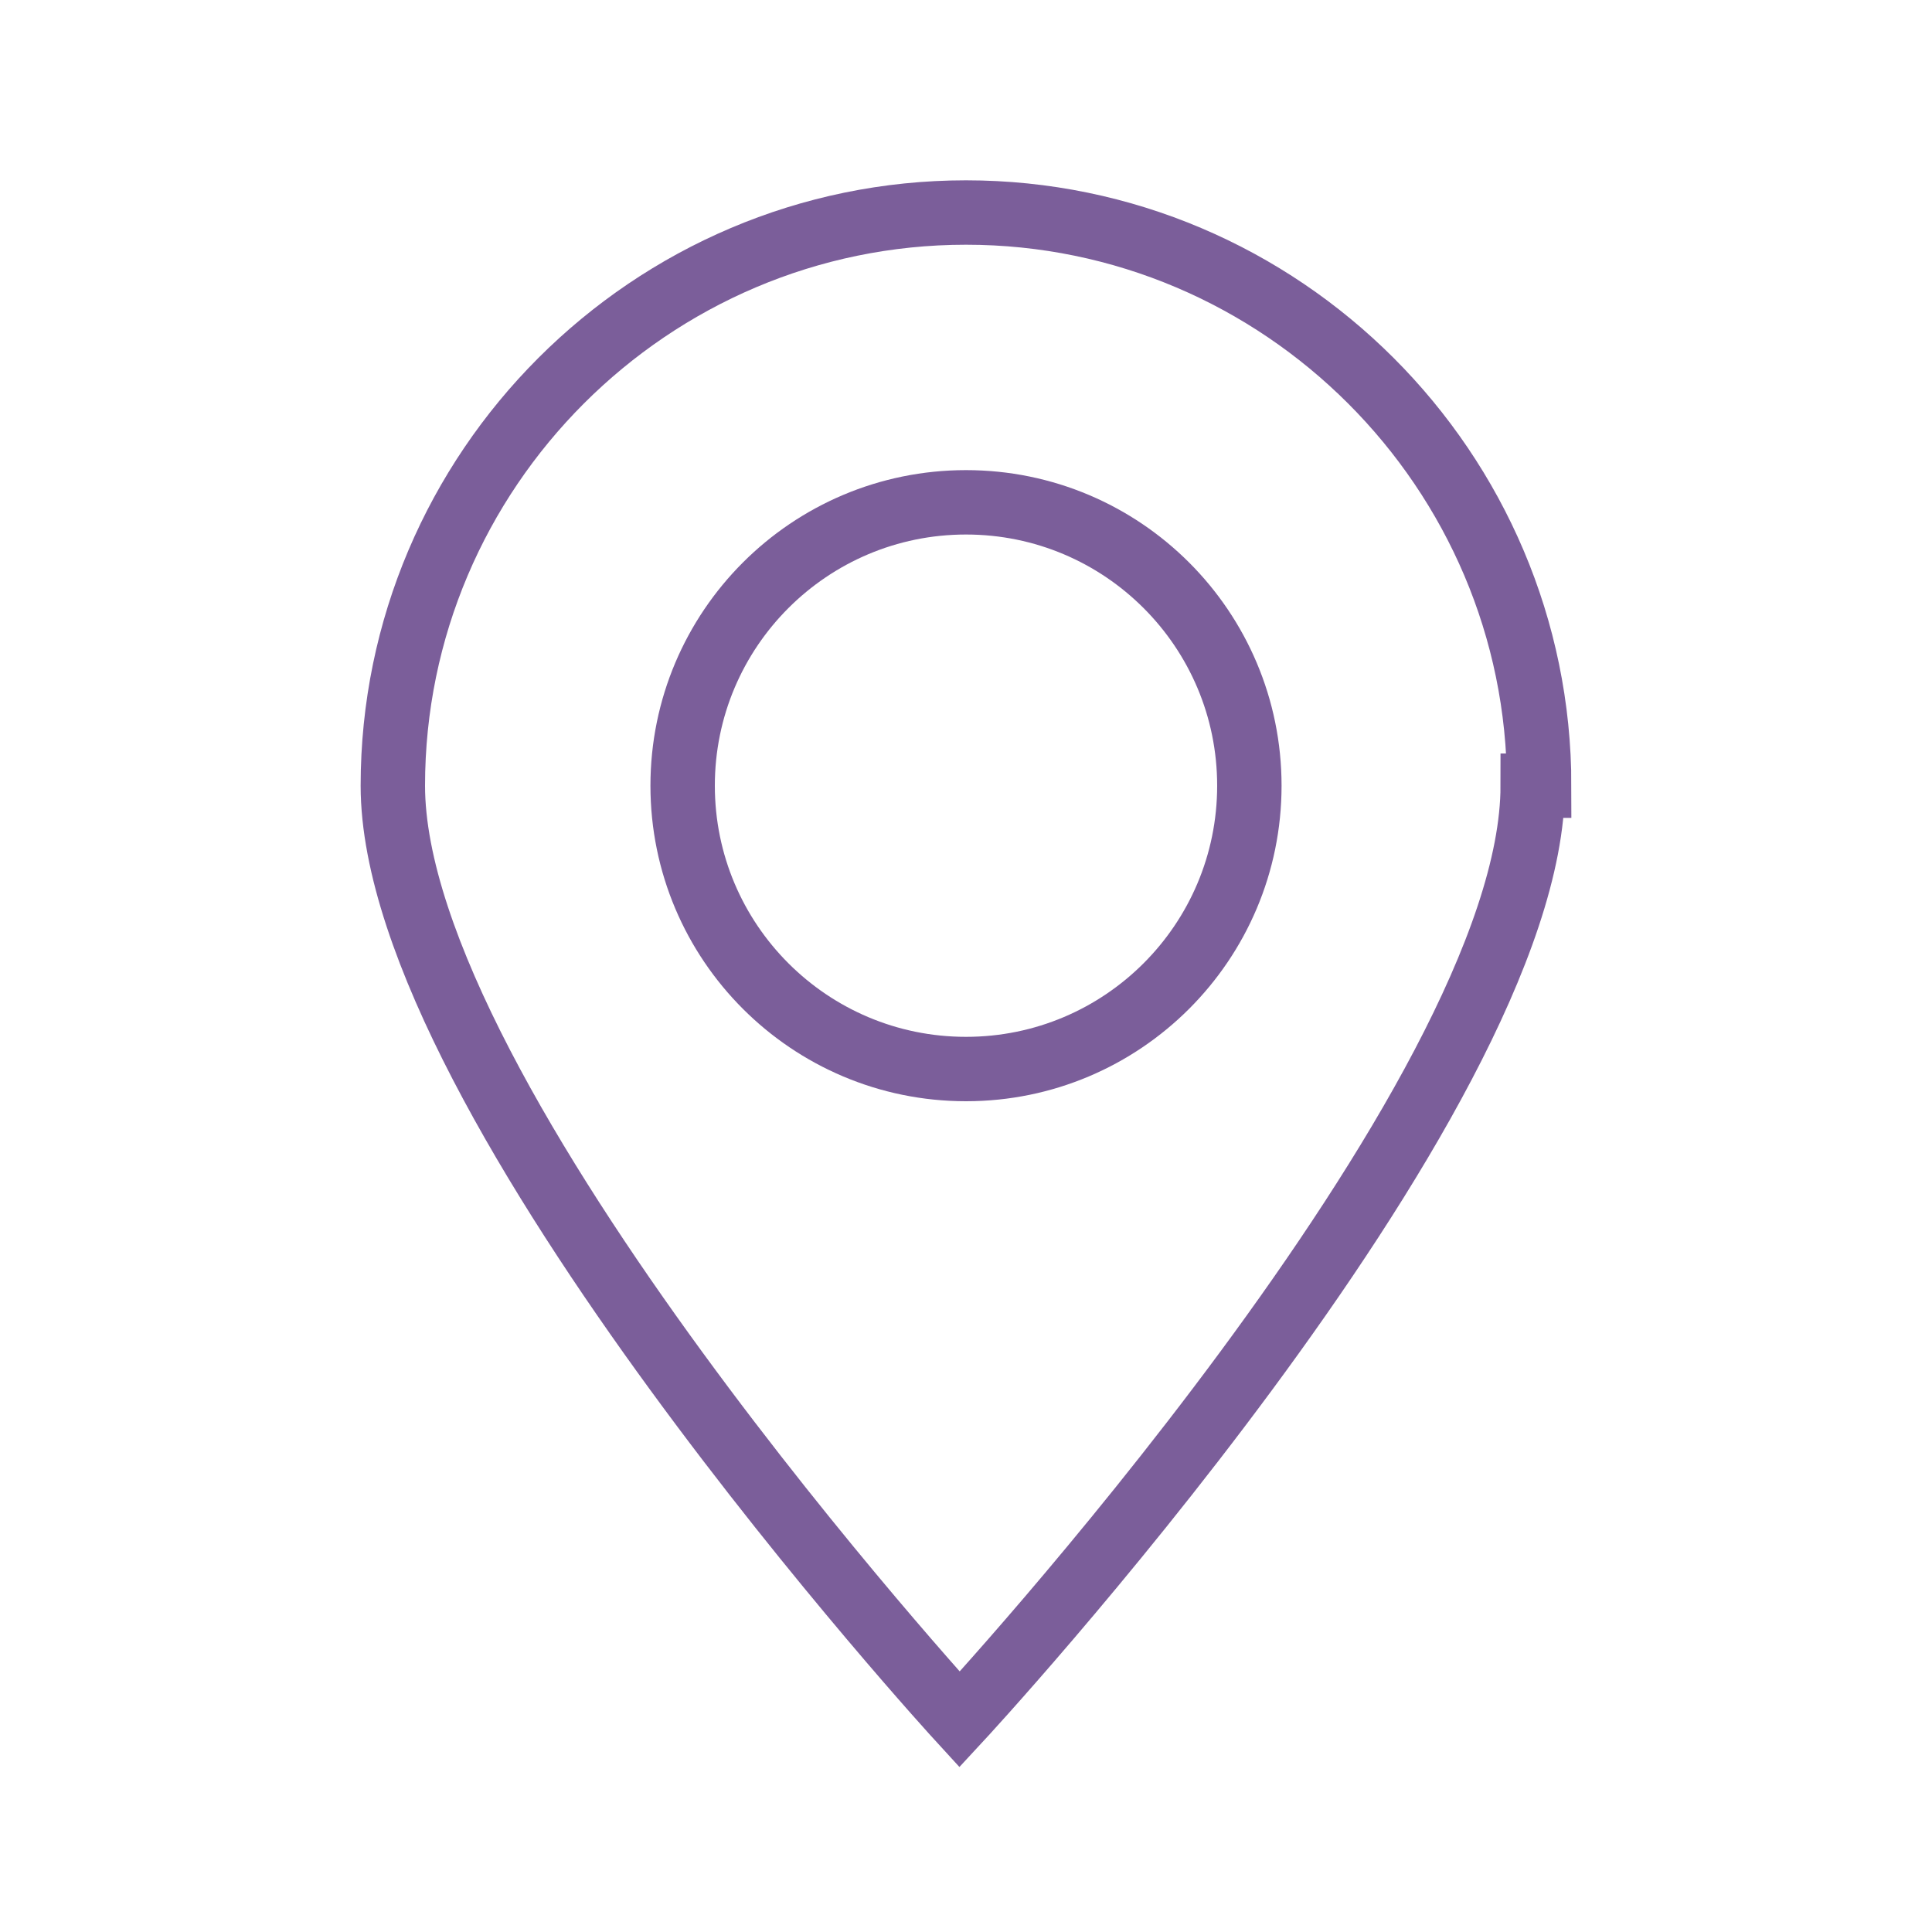 <?xml version="1.0" encoding="UTF-8"?>
<svg id="_レイヤー_2" data-name=" レイヤー 2" xmlns="http://www.w3.org/2000/svg" version="1.1" viewBox="0 0 30 30">
  <defs>
    <style>
      .cls-1 {
        fill: none;
        stroke: #7b5e9a;
        stroke-miterlimit: 10;
      }
    </style>
  </defs>
  <g id="_レイヤー_1-2" data-name=" レイヤー 1-2">
    <g>
      <path class="cls-1" d="M23.8,12.2c0,4.9-8.9,14.5-8.9,14.5,0,0-8.8-9.6-8.8-14.5S10.1,3.3,15,3.3s8.9,4,8.9,8.9h0Z"/>
      <circle class="cls-1" cx="15" cy="12.2" r="4.4"/>
    </g>
  </g>
</svg>